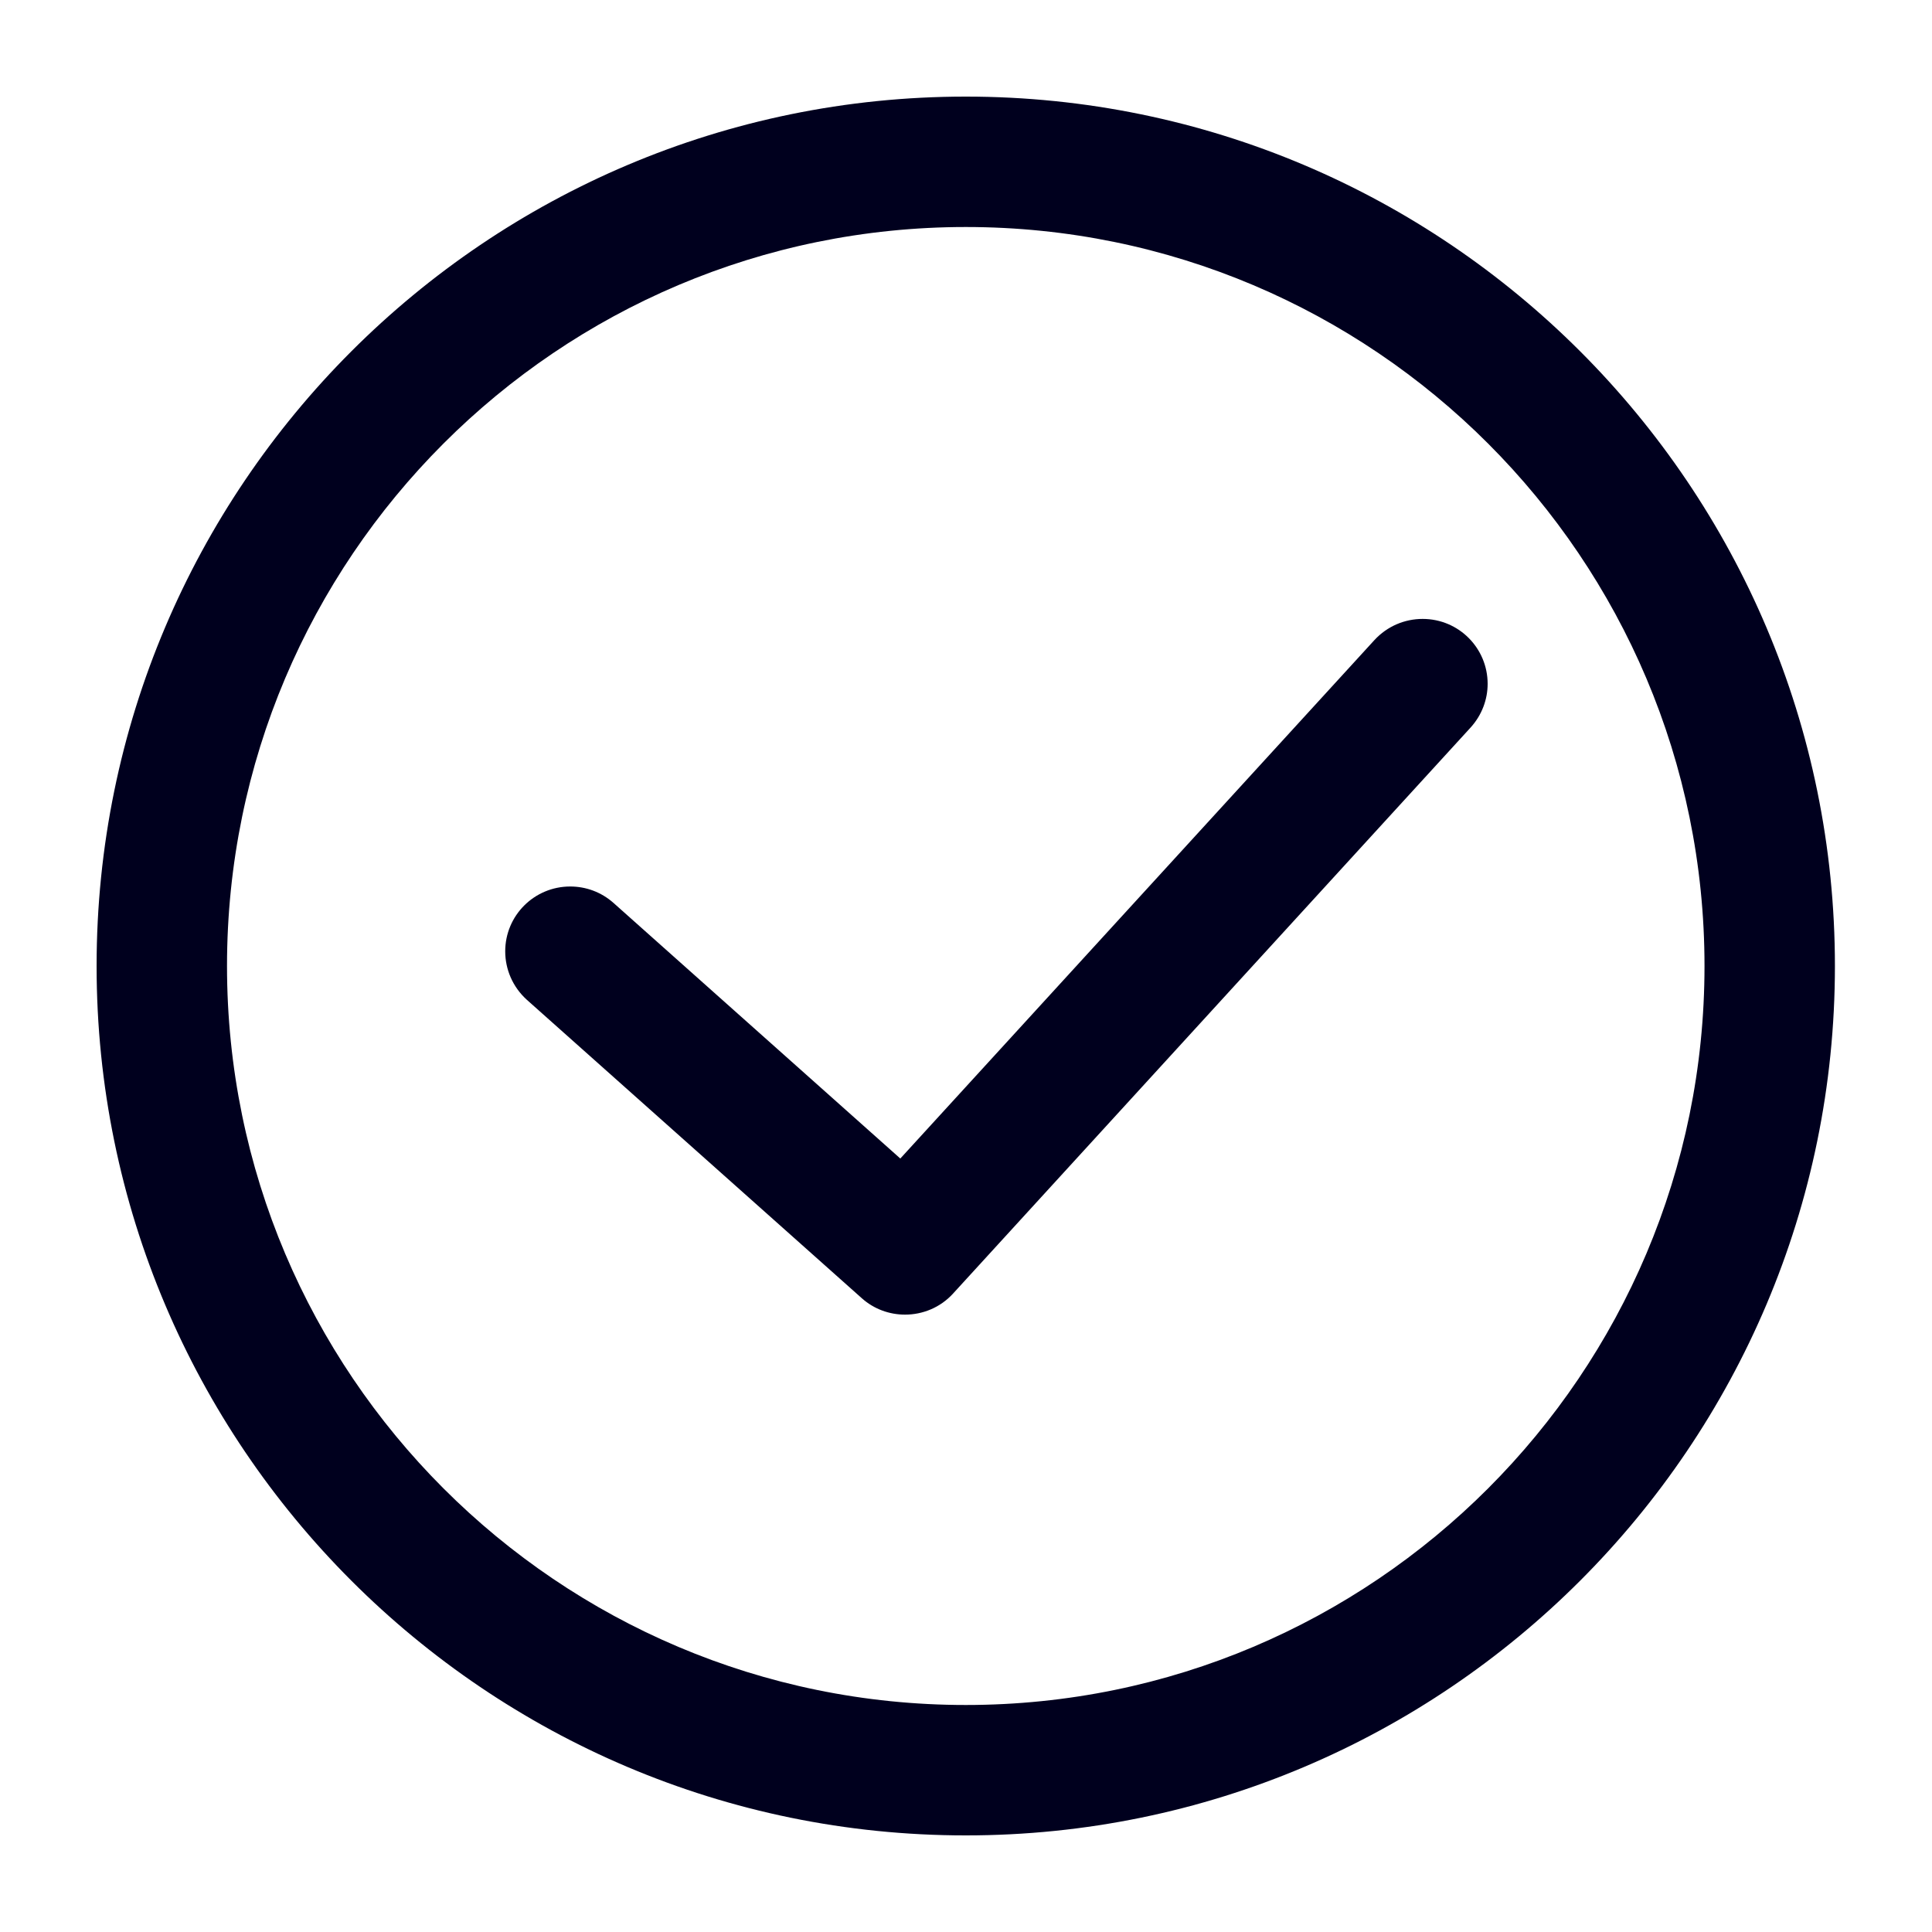 <svg width="20" height="20" viewBox="0 0 20 20" fill="none" xmlns="http://www.w3.org/2000/svg">
<path d="M9.998 1C14.963 1 18.995 5.033 18.995 10C18.995 14.967 14.963 19 9.998 19C5.032 19 1 14.967 1 10C1 5.033 5.032 1 9.998 1ZM9.998 2.35C5.777 2.35 2.35 5.777 2.35 10C2.35 14.222 5.777 17.65 9.998 17.65C14.219 17.65 17.645 14.222 17.645 10C17.645 5.777 14.219 2.35 9.998 2.35ZM5.454 10.35L8.92 13.438C9.048 13.553 9.209 13.609 9.369 13.609C9.551 13.609 9.734 13.536 9.866 13.391L15.224 7.531C15.341 7.402 15.4 7.24 15.4 7.079C15.4 6.71 15.102 6.407 14.727 6.407C14.543 6.407 14.362 6.481 14.228 6.626L9.32 11.993L6.352 9.348C6.223 9.233 6.063 9.177 5.903 9.177C5.53 9.177 5.23 9.478 5.23 9.848C5.23 10.033 5.306 10.216 5.454 10.35Z" fill="#00001E"/>
</svg>
